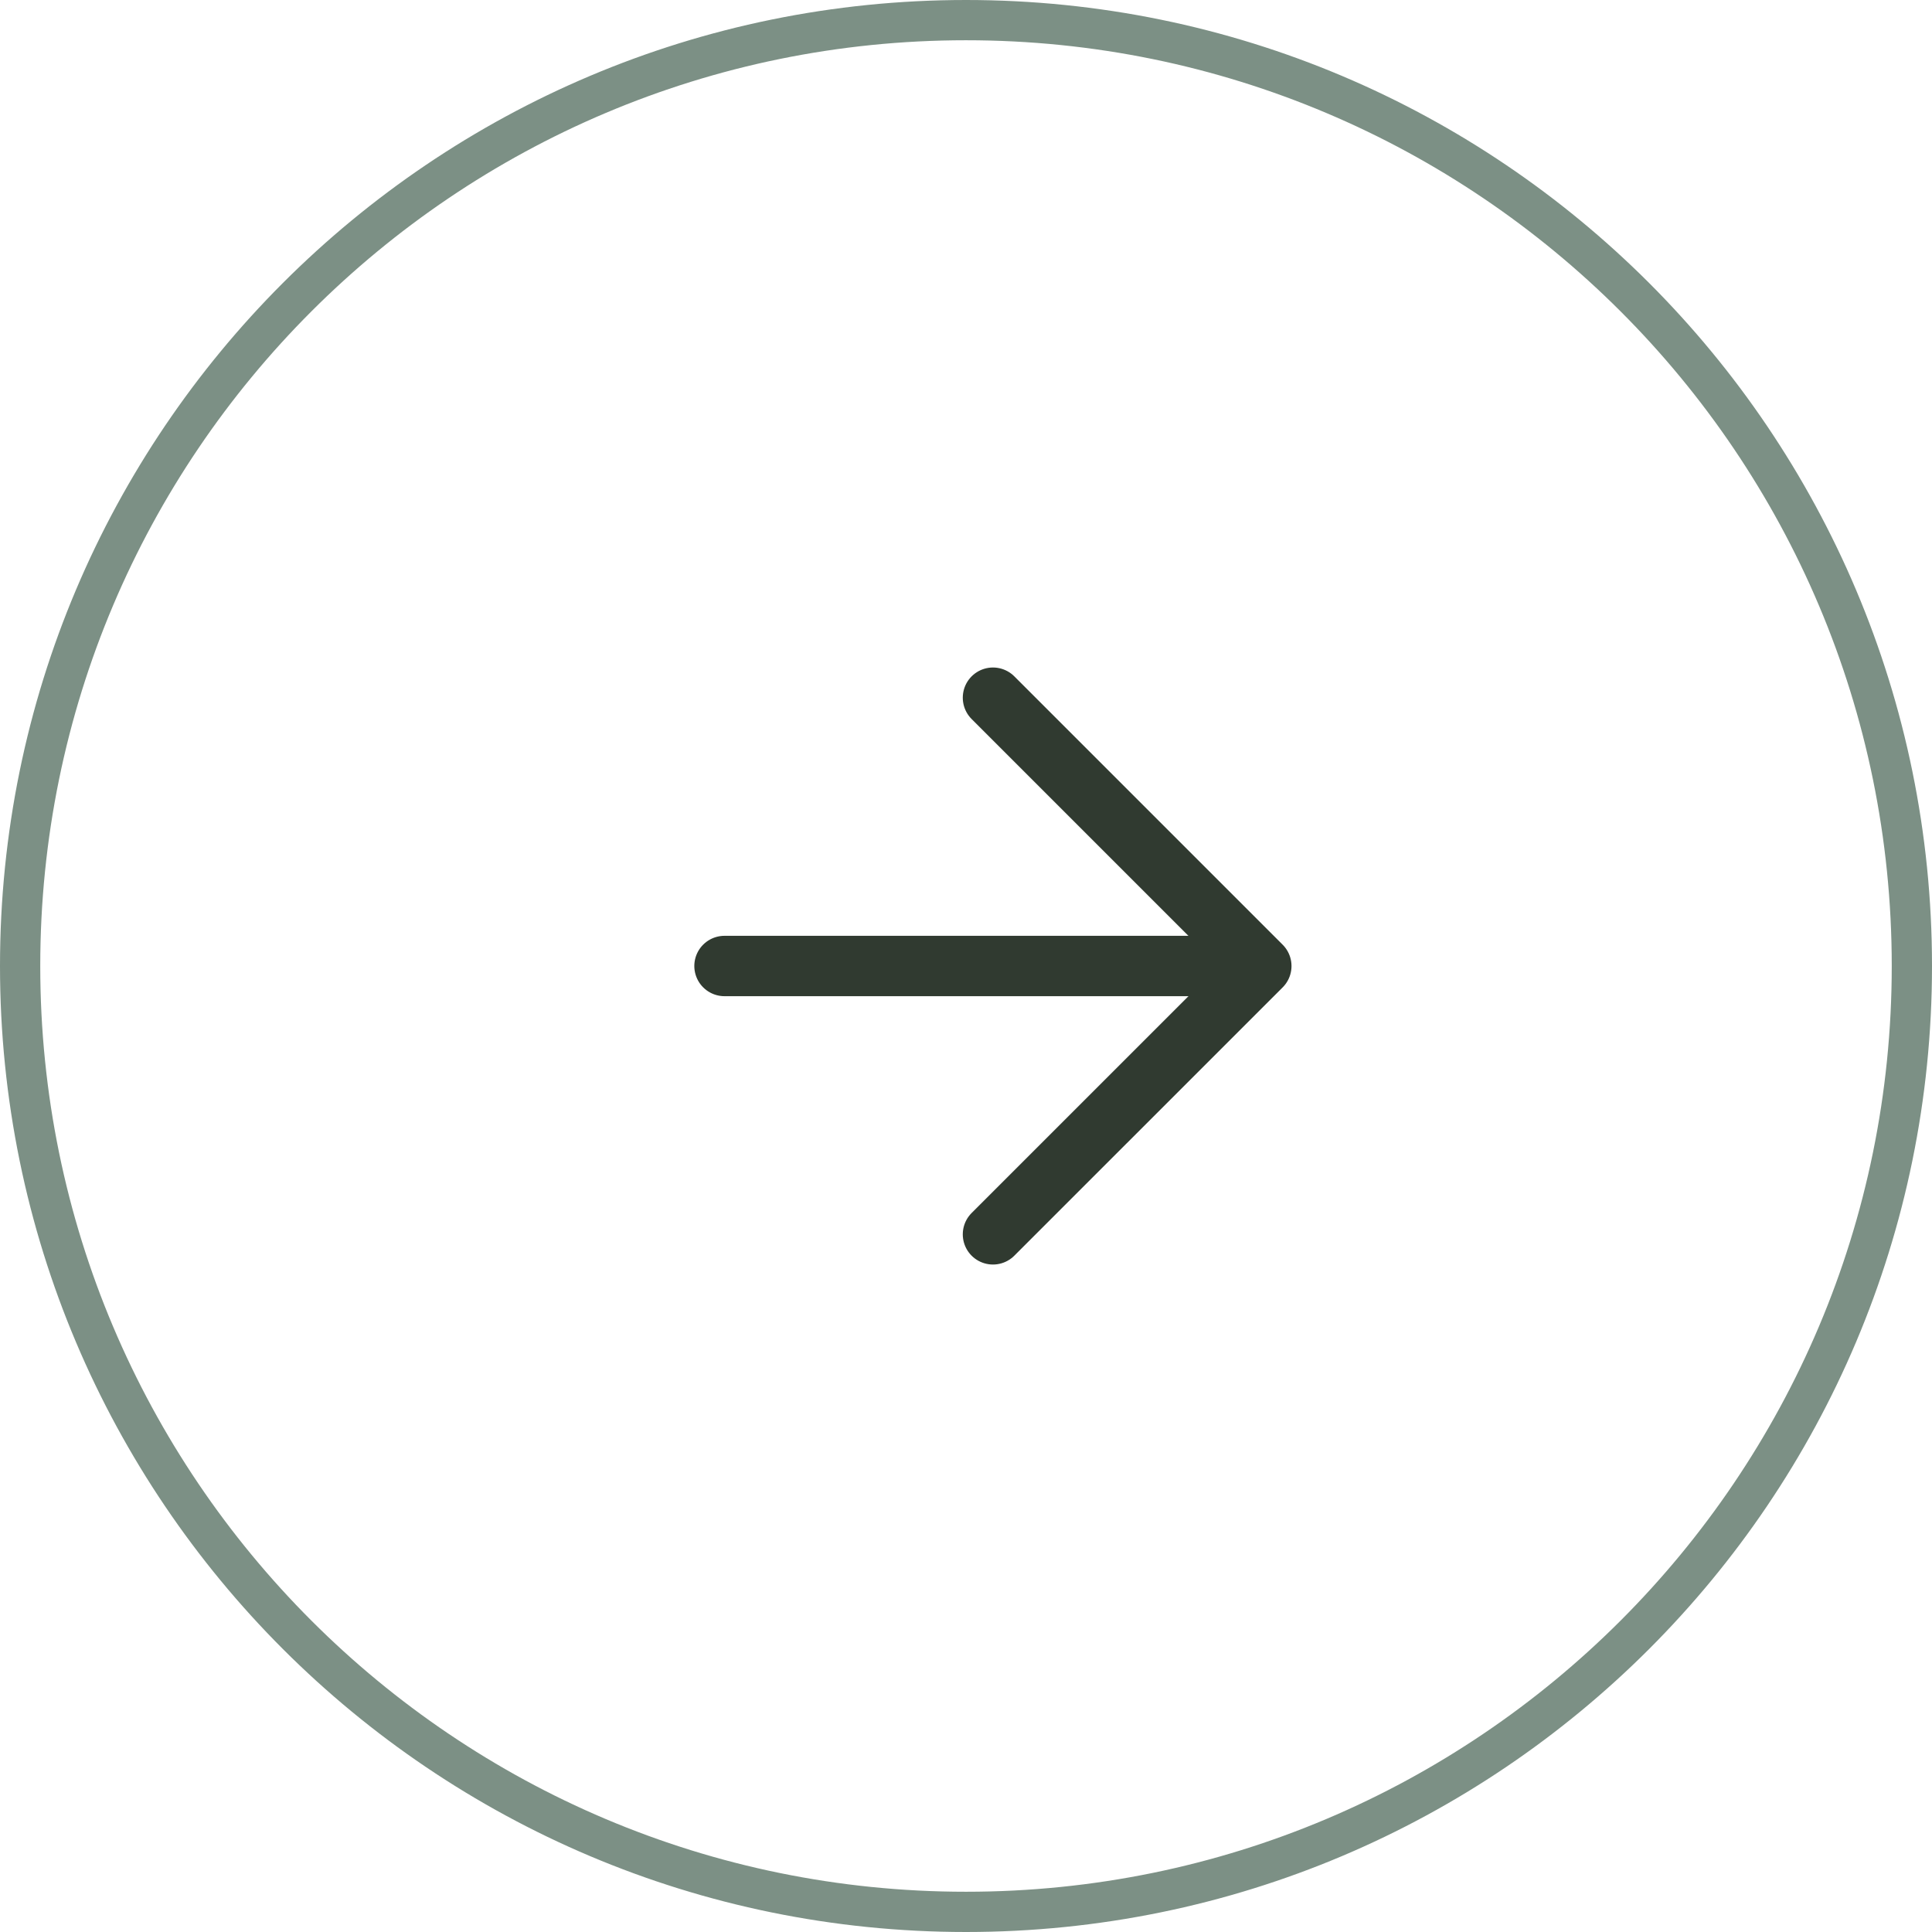 <svg width="48" height="48" viewBox="0 0 48 48" fill="none" xmlns="http://www.w3.org/2000/svg">
<path d="M24 0.5C36.979 0.5 47.5 11.021 47.5 24C47.5 36.979 36.979 47.5 24 47.5C11.021 47.5 0.5 36.979 0.5 24C0.5 11.021 11.021 0.5 24 0.5Z" stroke="#7C9085"/>
<path d="M18 24H30" stroke="#303A30" stroke-width="1.5" stroke-linecap="round" stroke-linejoin="round"/>
<path d="M24.67 30.667L31.337 24.001L24.67 17.334" stroke="#303A30" stroke-width="1.5" stroke-linecap="round" stroke-linejoin="round"/>
</svg>
